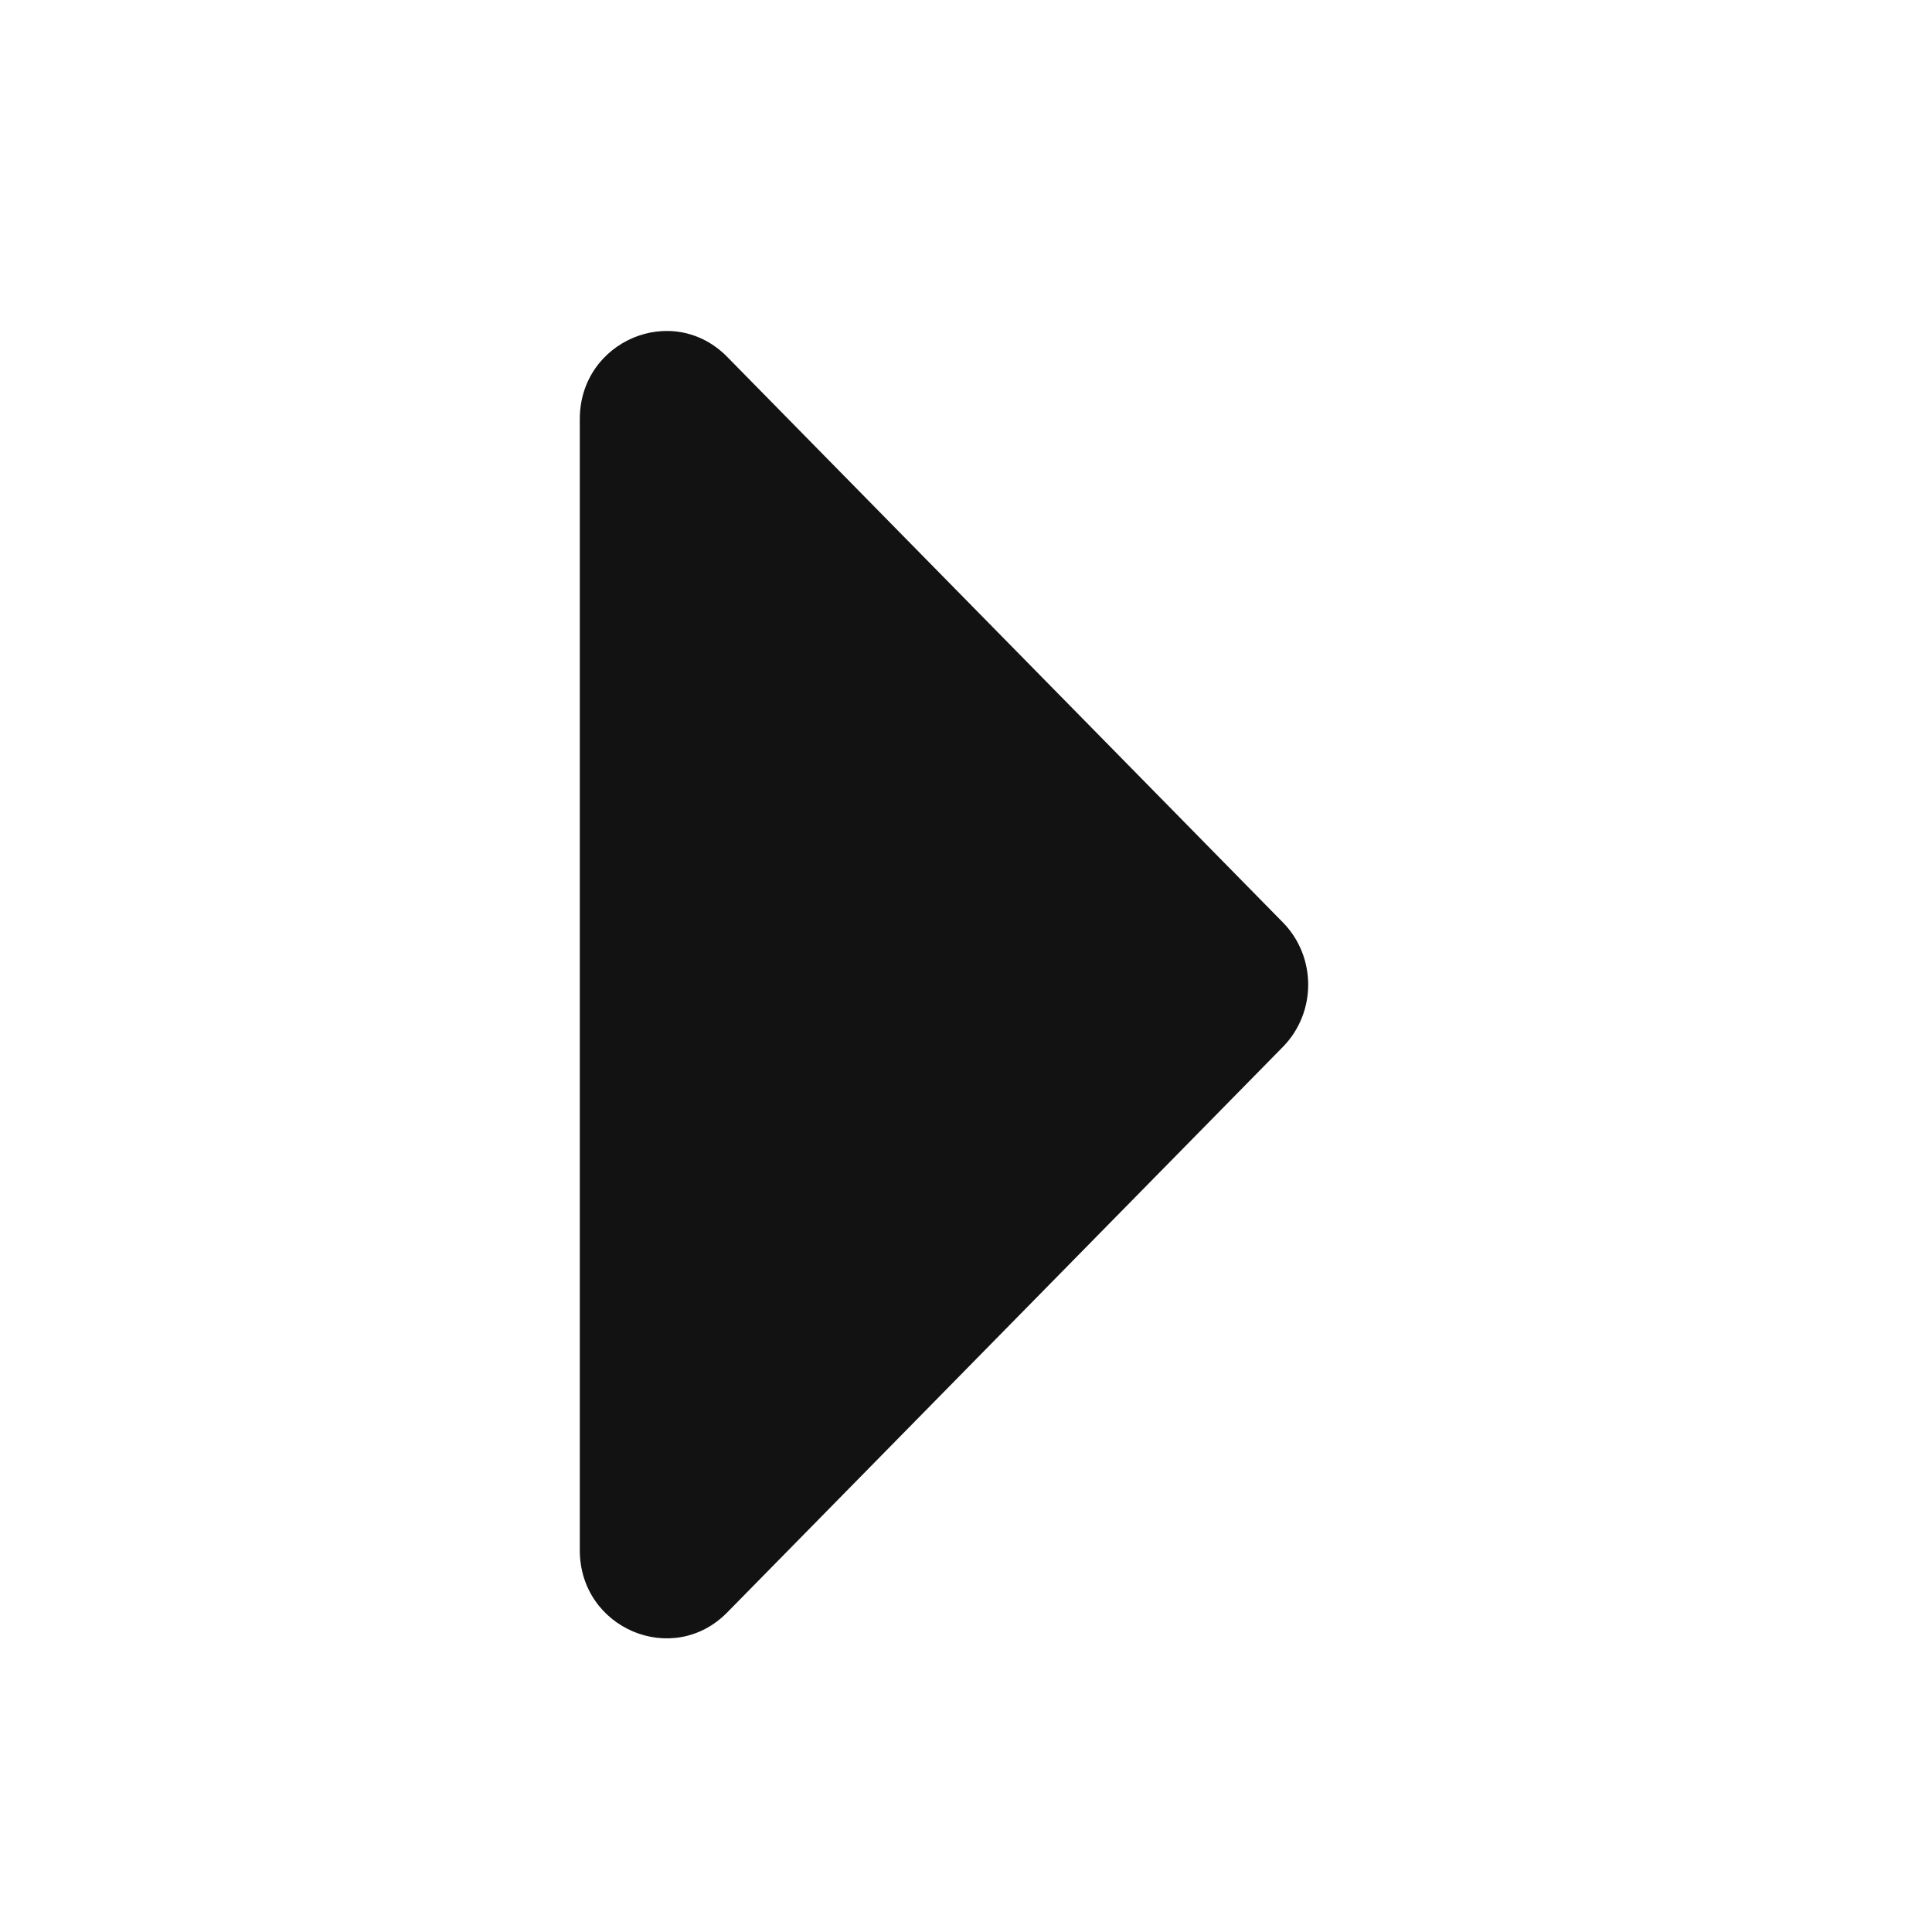 <svg width="19" height="19" viewBox="0 0 19 19" fill="none" xmlns="http://www.w3.org/2000/svg">
<path d="M5.702 4.121V15.246C5.702 16.016 6.617 16.402 7.152 15.857L12.617 10.295C12.948 9.957 12.948 9.41 12.617 9.072L7.152 3.51C6.617 2.965 5.702 3.351 5.702 4.121Z" fill="#121212"/>
</svg>
